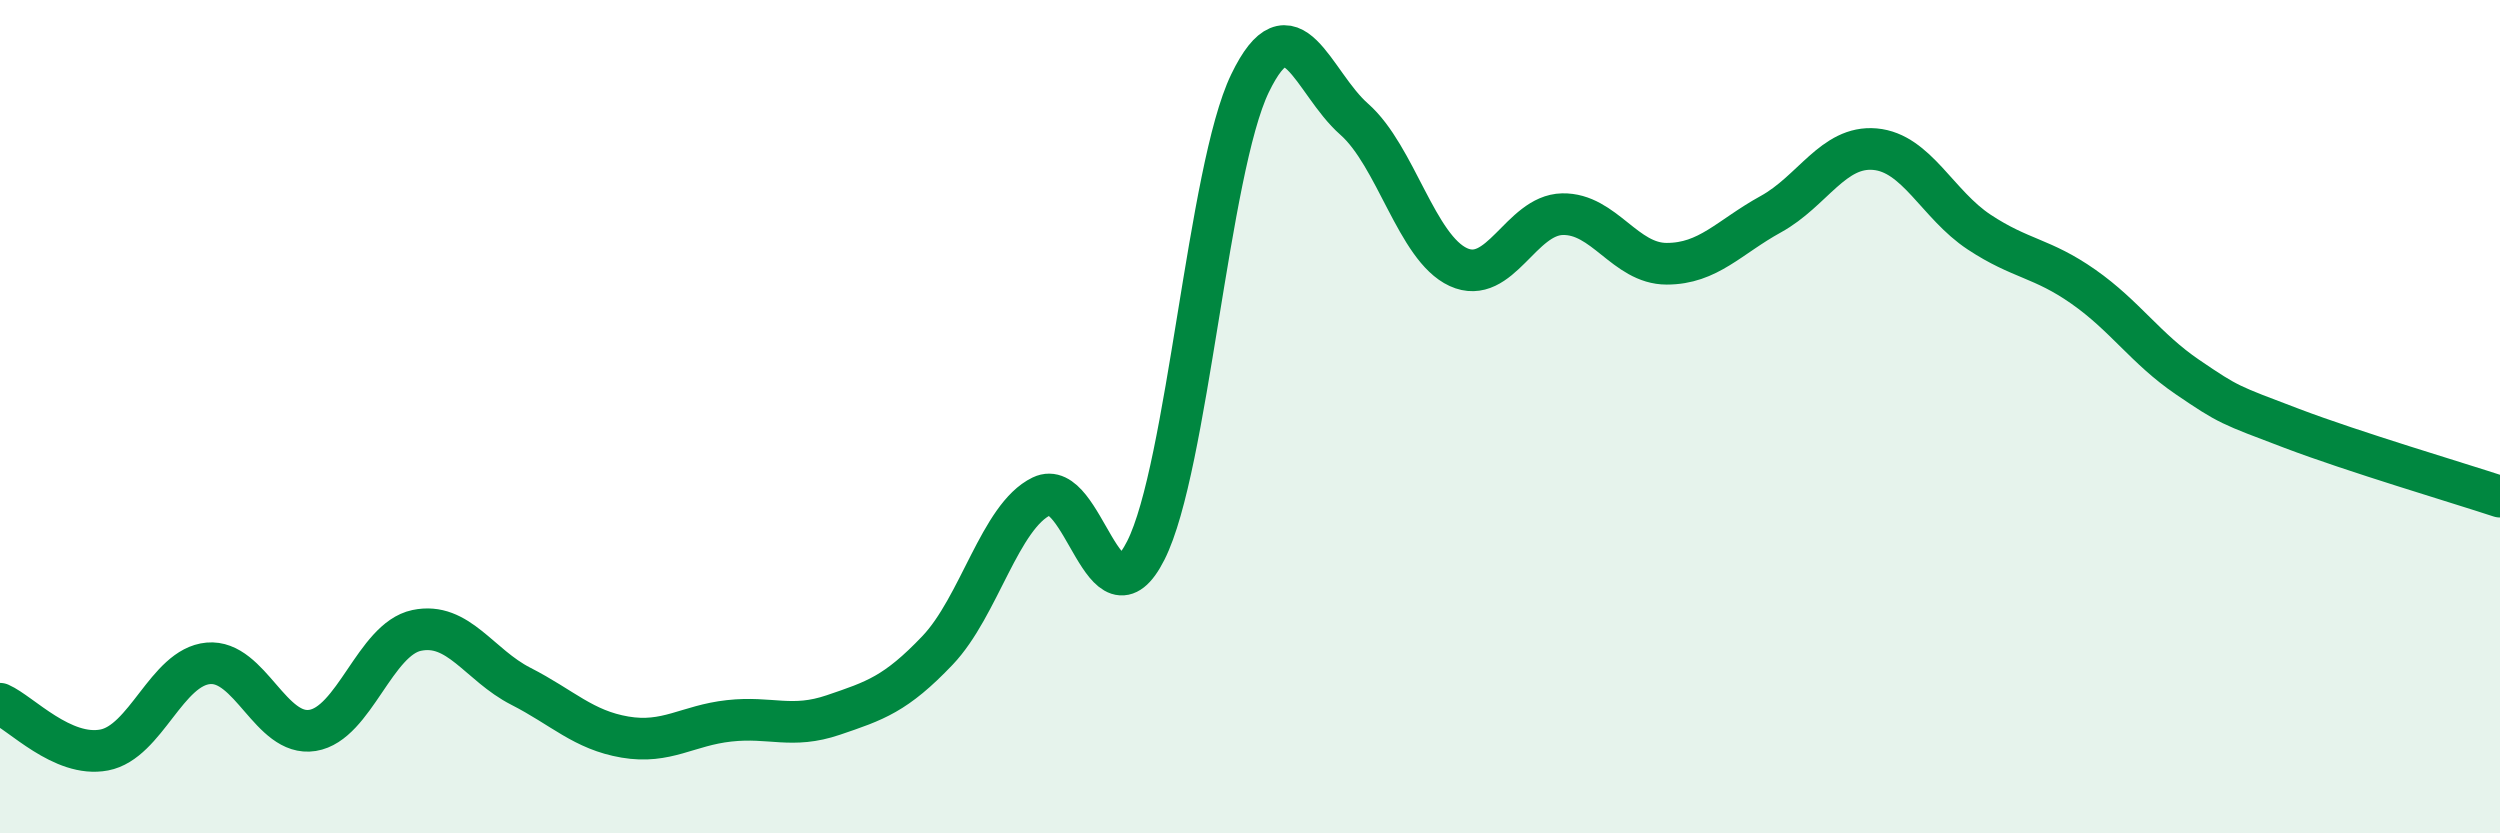 
    <svg width="60" height="20" viewBox="0 0 60 20" xmlns="http://www.w3.org/2000/svg">
      <path
        d="M 0,16.89 C 0.5,17.11 1.5,18.19 2.5,18 C 3.5,17.81 4,16.01 5,15.92 C 6,15.83 6.5,17.69 7.5,17.53 C 8.5,17.37 9,15.34 10,15.13 C 11,14.92 11.5,15.96 12.5,16.47 C 13.5,16.98 14,17.52 15,17.69 C 16,17.86 16.5,17.41 17.5,17.3 C 18.5,17.19 19,17.5 20,17.16 C 21,16.82 21.5,16.66 22.5,15.61 C 23.5,14.56 24,12.39 25,11.91 C 26,11.43 26.5,15.19 27.5,13.21 C 28.5,11.23 29,4.07 30,2 C 31,-0.07 31.5,1.98 32.5,2.86 C 33.5,3.74 34,5.95 35,6.41 C 36,6.87 36.5,5.16 37.5,5.14 C 38.5,5.12 39,6.33 40,6.33 C 41,6.33 41.5,5.69 42.5,5.14 C 43.5,4.59 44,3.49 45,3.58 C 46,3.67 46.5,4.91 47.5,5.57 C 48.5,6.23 49,6.18 50,6.88 C 51,7.58 51.5,8.37 52.5,9.05 C 53.5,9.73 53.5,9.71 55,10.28 C 56.5,10.85 59,11.59 60,11.92L60 20L0 20Z"
        fill="#008740"
        opacity="0.1"
        stroke-linecap="round"
        stroke-linejoin="round"
      />
      <path
        d="M 0,16.89 C 0.5,17.11 1.5,18.19 2.5,18 C 3.5,17.81 4,16.01 5,15.92 C 6,15.83 6.5,17.69 7.5,17.53 C 8.5,17.37 9,15.34 10,15.13 C 11,14.92 11.5,15.96 12.5,16.47 C 13.5,16.98 14,17.52 15,17.69 C 16,17.86 16.5,17.41 17.5,17.3 C 18.5,17.19 19,17.5 20,17.16 C 21,16.82 21.5,16.66 22.5,15.61 C 23.5,14.56 24,12.39 25,11.91 C 26,11.43 26.5,15.19 27.5,13.21 C 28.5,11.23 29,4.07 30,2 C 31,-0.07 31.5,1.98 32.5,2.86 C 33.5,3.74 34,5.95 35,6.41 C 36,6.87 36.5,5.16 37.5,5.14 C 38.5,5.12 39,6.33 40,6.33 C 41,6.33 41.5,5.69 42.5,5.14 C 43.5,4.59 44,3.49 45,3.58 C 46,3.67 46.5,4.91 47.5,5.57 C 48.5,6.23 49,6.18 50,6.88 C 51,7.58 51.5,8.37 52.5,9.05 C 53.5,9.73 53.5,9.71 55,10.28 C 56.5,10.85 59,11.59 60,11.92"
        stroke="#008740"
        stroke-width="1"
        fill="none"
        stroke-linecap="round"
        stroke-linejoin="round"
      />
    </svg>
  